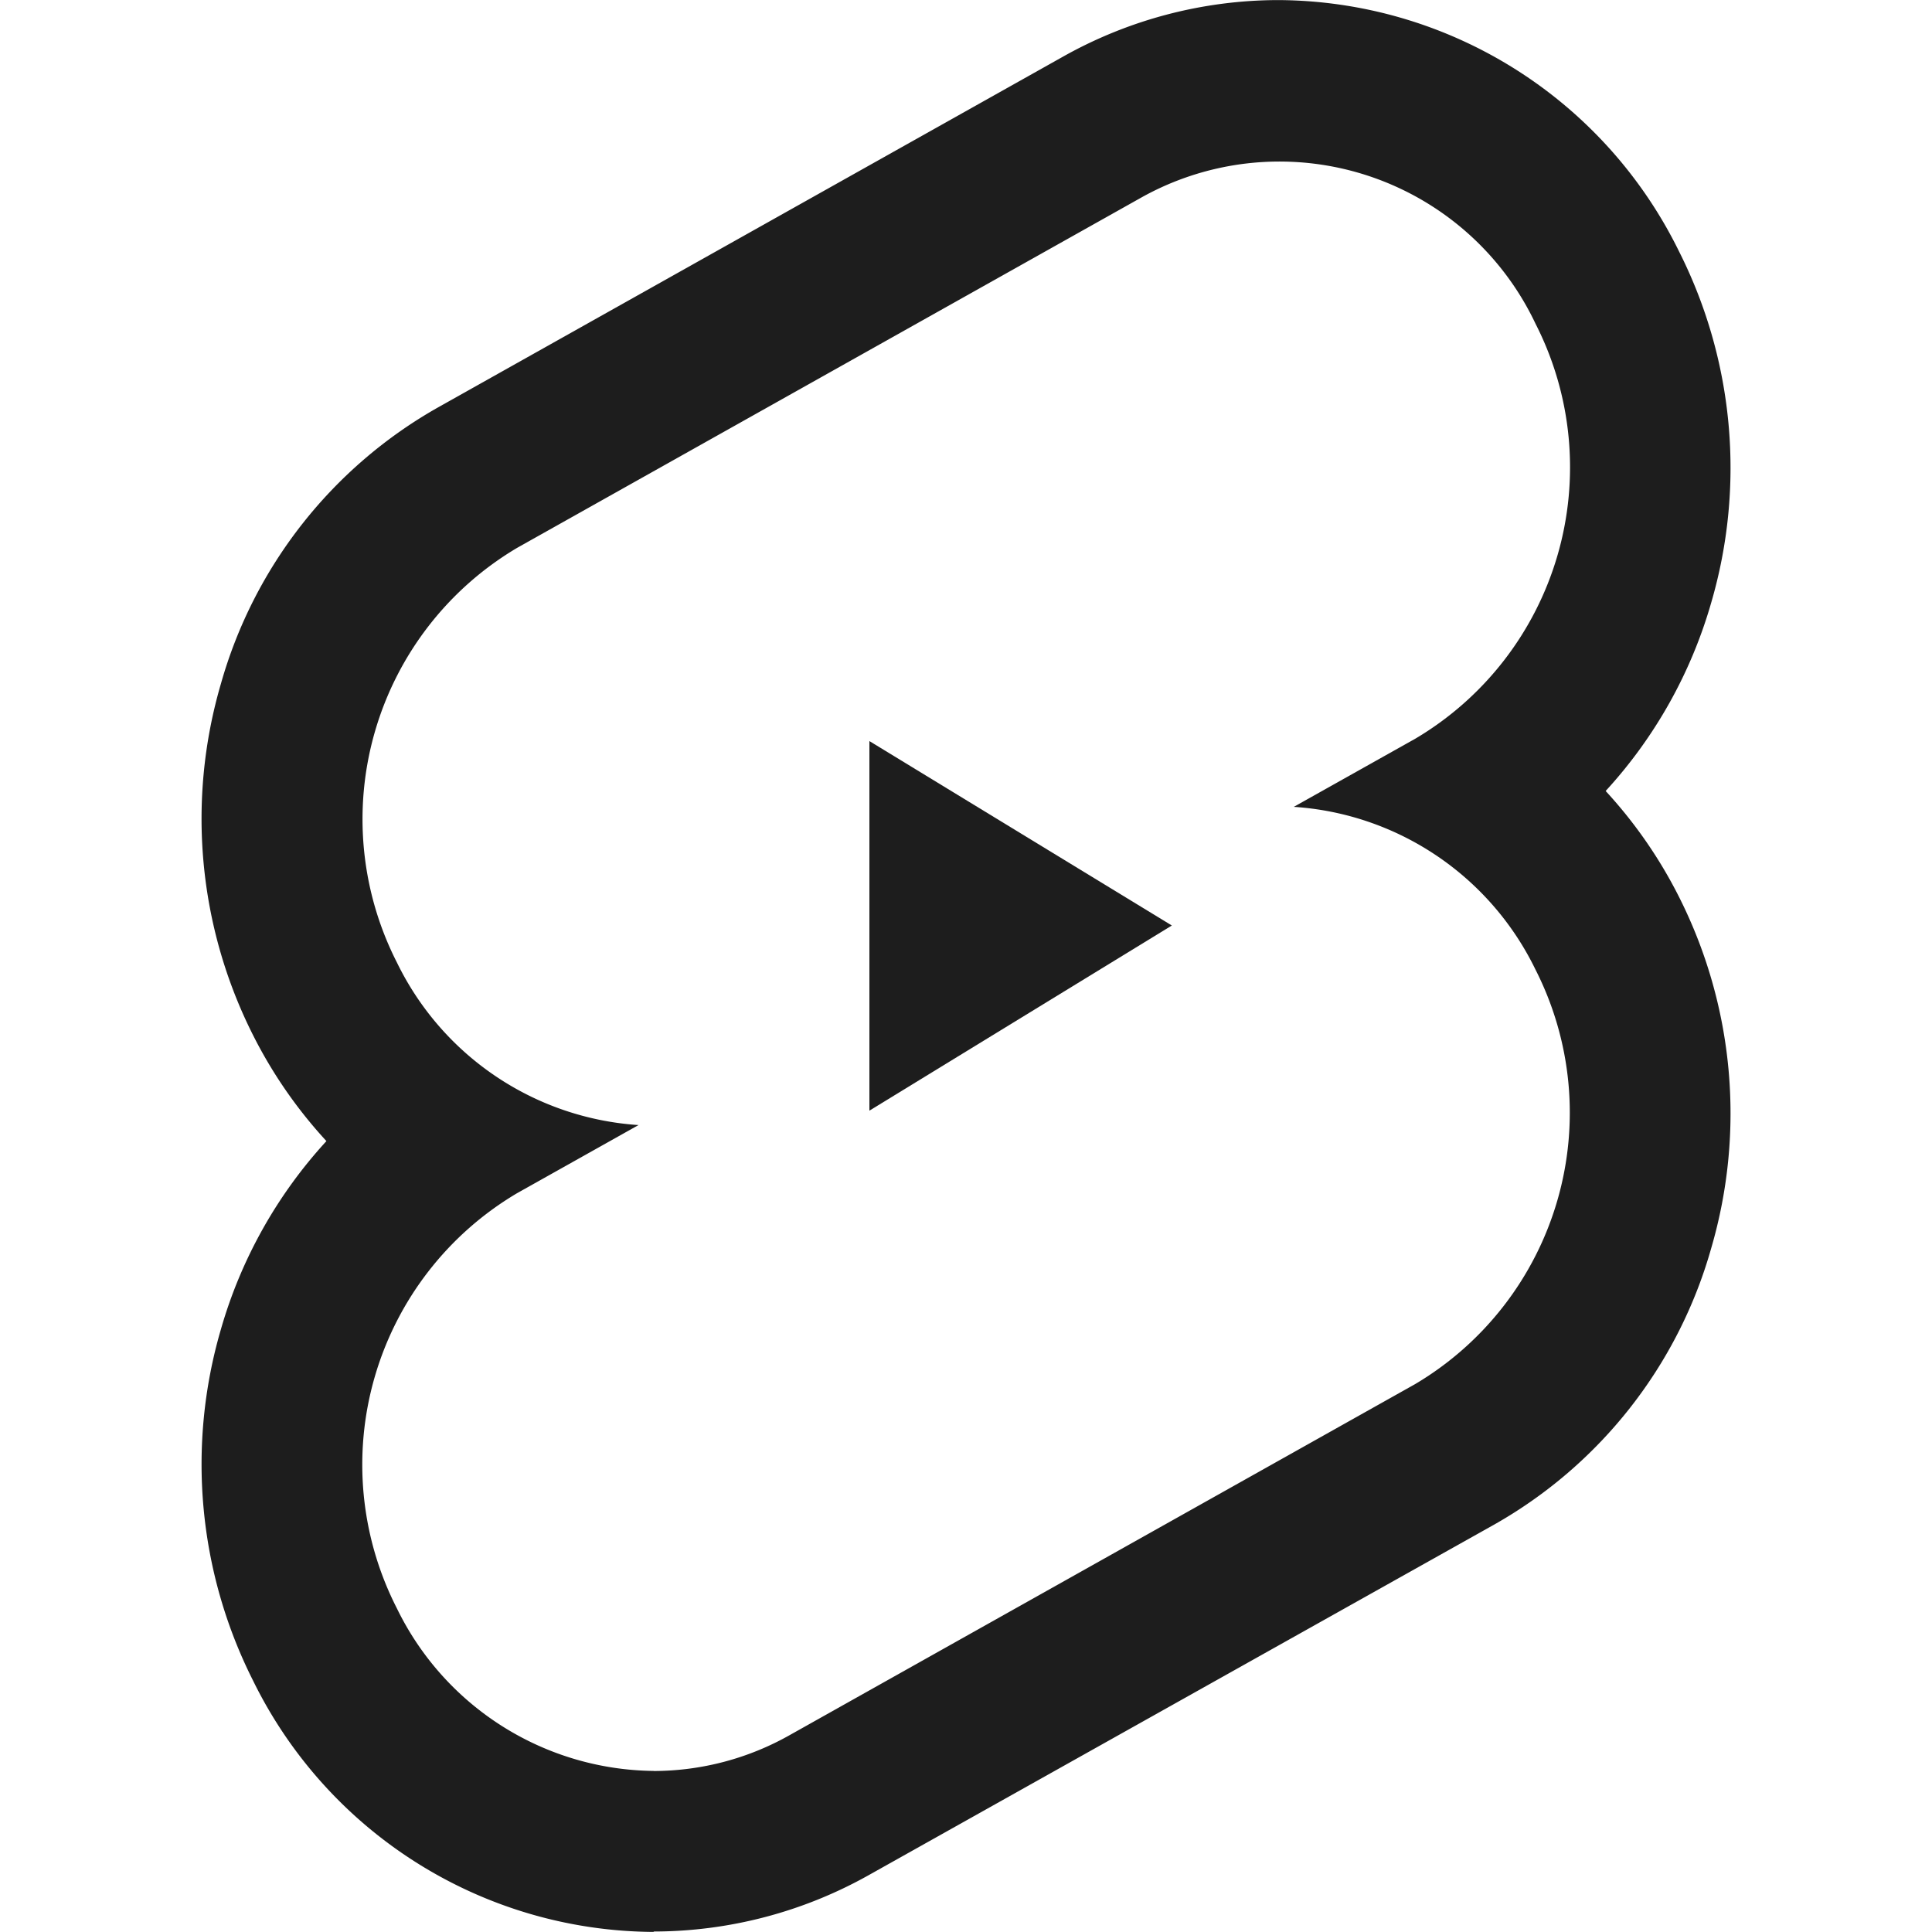<svg xmlns="http://www.w3.org/2000/svg" width="24" height="24" viewBox="0 0 24 24">
    <path data-name="사각형 9059" style="fill:none" d="M0 0h24v24H0z"/>
    <path data-name="패스 9716" d="M9.8 6.522v4.591l3.757-2.3z" transform="translate(1 2.684)" style="fill:#1d1d1d"/>
    <path data-name="합치기 74" d="M20.521 36.906a3.446 3.446 0 0 0 1.692-.447L29.98 32.1a3.919 3.919 0 0 0 1.493-5.154 3.6 3.6 0 0 0-3-2.017l1.51-.847a3.919 3.919 0 0 0 1.493-5.154 3.518 3.518 0 0 0-4.883-1.576l-7.767 4.359a3.919 3.919 0 0 0-1.493 5.154 3.6 3.6 0 0 0 3 2.017l-1.51.847a3.919 3.919 0 0 0-1.493 5.154 3.587 3.587 0 0 0 3.191 2.022m0 2a5.574 5.574 0 0 1-4.977-3.123 5.968 5.968 0 0 1-.4-4.359 5.835 5.835 0 0 1 1.312-2.342 5.765 5.765 0 0 1-.912-1.317 5.968 5.968 0 0 1-.4-4.36 5.735 5.735 0 0 1 2.7-3.438l7.767-4.359a5.472 5.472 0 0 1 2.671-.7 5.575 5.575 0 0 1 4.977 3.123 5.968 5.968 0 0 1 .4 4.36 5.835 5.835 0 0 1-1.312 2.342 5.765 5.765 0 0 1 .912 1.317 5.968 5.968 0 0 1 .4 4.36 5.734 5.734 0 0 1-2.7 3.438L23.192 38.2a5.472 5.472 0 0 1-2.671.7z" transform="translate(-12.401 -14.906)" style="fill:#1d1d1d"/>
</svg>
